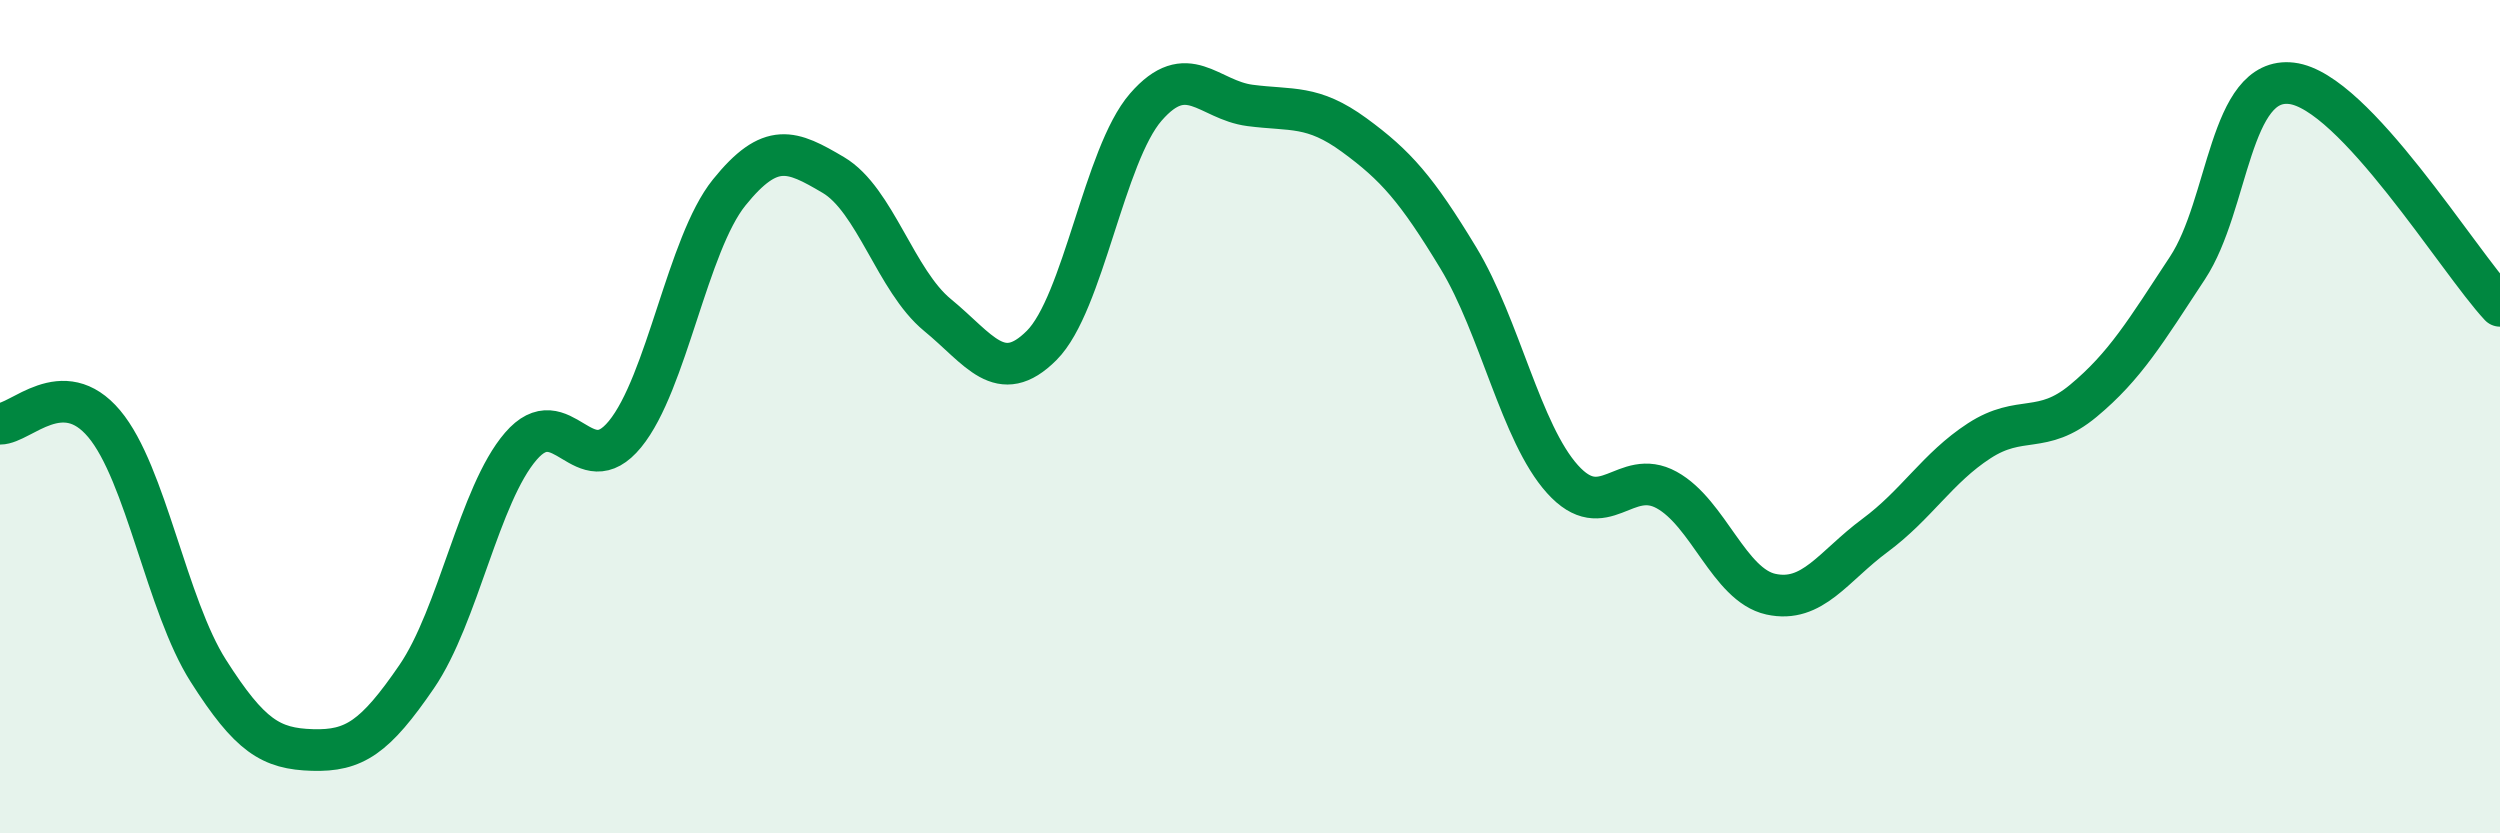 
    <svg width="60" height="20" viewBox="0 0 60 20" xmlns="http://www.w3.org/2000/svg">
      <path
        d="M 0,10.17 C 0.5,10.17 1.5,8.98 2.5,10.17 C 3.5,11.36 4,14.53 5,16.1 C 6,17.67 6.5,17.97 7.5,18 C 8.5,18.03 9,17.7 10,16.24 C 11,14.78 11.5,11.87 12.5,10.71 C 13.5,9.55 14,11.64 15,10.42 C 16,9.2 16.5,5.86 17.5,4.62 C 18.5,3.38 19,3.61 20,4.2 C 21,4.79 21.5,6.74 22.5,7.56 C 23.5,8.38 24,9.29 25,8.29 C 26,7.29 26.5,3.72 27.5,2.57 C 28.5,1.42 29,2.4 30,2.53 C 31,2.66 31.5,2.51 32.5,3.24 C 33.5,3.97 34,4.54 35,6.19 C 36,7.84 36.5,10.39 37.5,11.5 C 38.5,12.61 39,11.21 40,11.76 C 41,12.31 41.5,14.04 42.5,14.26 C 43.5,14.48 44,13.59 45,12.85 C 46,12.11 46.5,11.23 47.5,10.58 C 48.5,9.93 49,10.45 50,9.62 C 51,8.79 51.5,7.95 52.5,6.43 C 53.5,4.91 53.5,1.82 55,2 C 56.5,2.18 59,6.27 60,7.34L60 20L0 20Z"
        fill="#008740"
        opacity="0.1"
        stroke-linecap="round"
        stroke-linejoin="round"
      />
      <path
        d="M 0,10.17 C 0.5,10.17 1.5,8.98 2.5,10.17 C 3.5,11.36 4,14.53 5,16.1 C 6,17.67 6.5,17.97 7.5,18 C 8.5,18.03 9,17.7 10,16.24 C 11,14.78 11.5,11.87 12.5,10.71 C 13.5,9.55 14,11.64 15,10.42 C 16,9.2 16.5,5.86 17.5,4.62 C 18.5,3.38 19,3.61 20,4.2 C 21,4.79 21.5,6.74 22.5,7.56 C 23.5,8.38 24,9.29 25,8.29 C 26,7.29 26.5,3.72 27.5,2.57 C 28.5,1.42 29,2.4 30,2.53 C 31,2.66 31.5,2.51 32.5,3.24 C 33.5,3.97 34,4.54 35,6.19 C 36,7.84 36.5,10.39 37.5,11.5 C 38.5,12.61 39,11.21 40,11.76 C 41,12.31 41.5,14.04 42.5,14.26 C 43.5,14.48 44,13.59 45,12.85 C 46,12.11 46.5,11.23 47.5,10.58 C 48.5,9.93 49,10.45 50,9.62 C 51,8.79 51.5,7.95 52.5,6.43 C 53.5,4.91 53.5,1.82 55,2 C 56.5,2.18 59,6.27 60,7.34"
        stroke="#008740"
        stroke-width="1"
        fill="none"
        stroke-linecap="round"
        stroke-linejoin="round"
      />
    </svg>
  